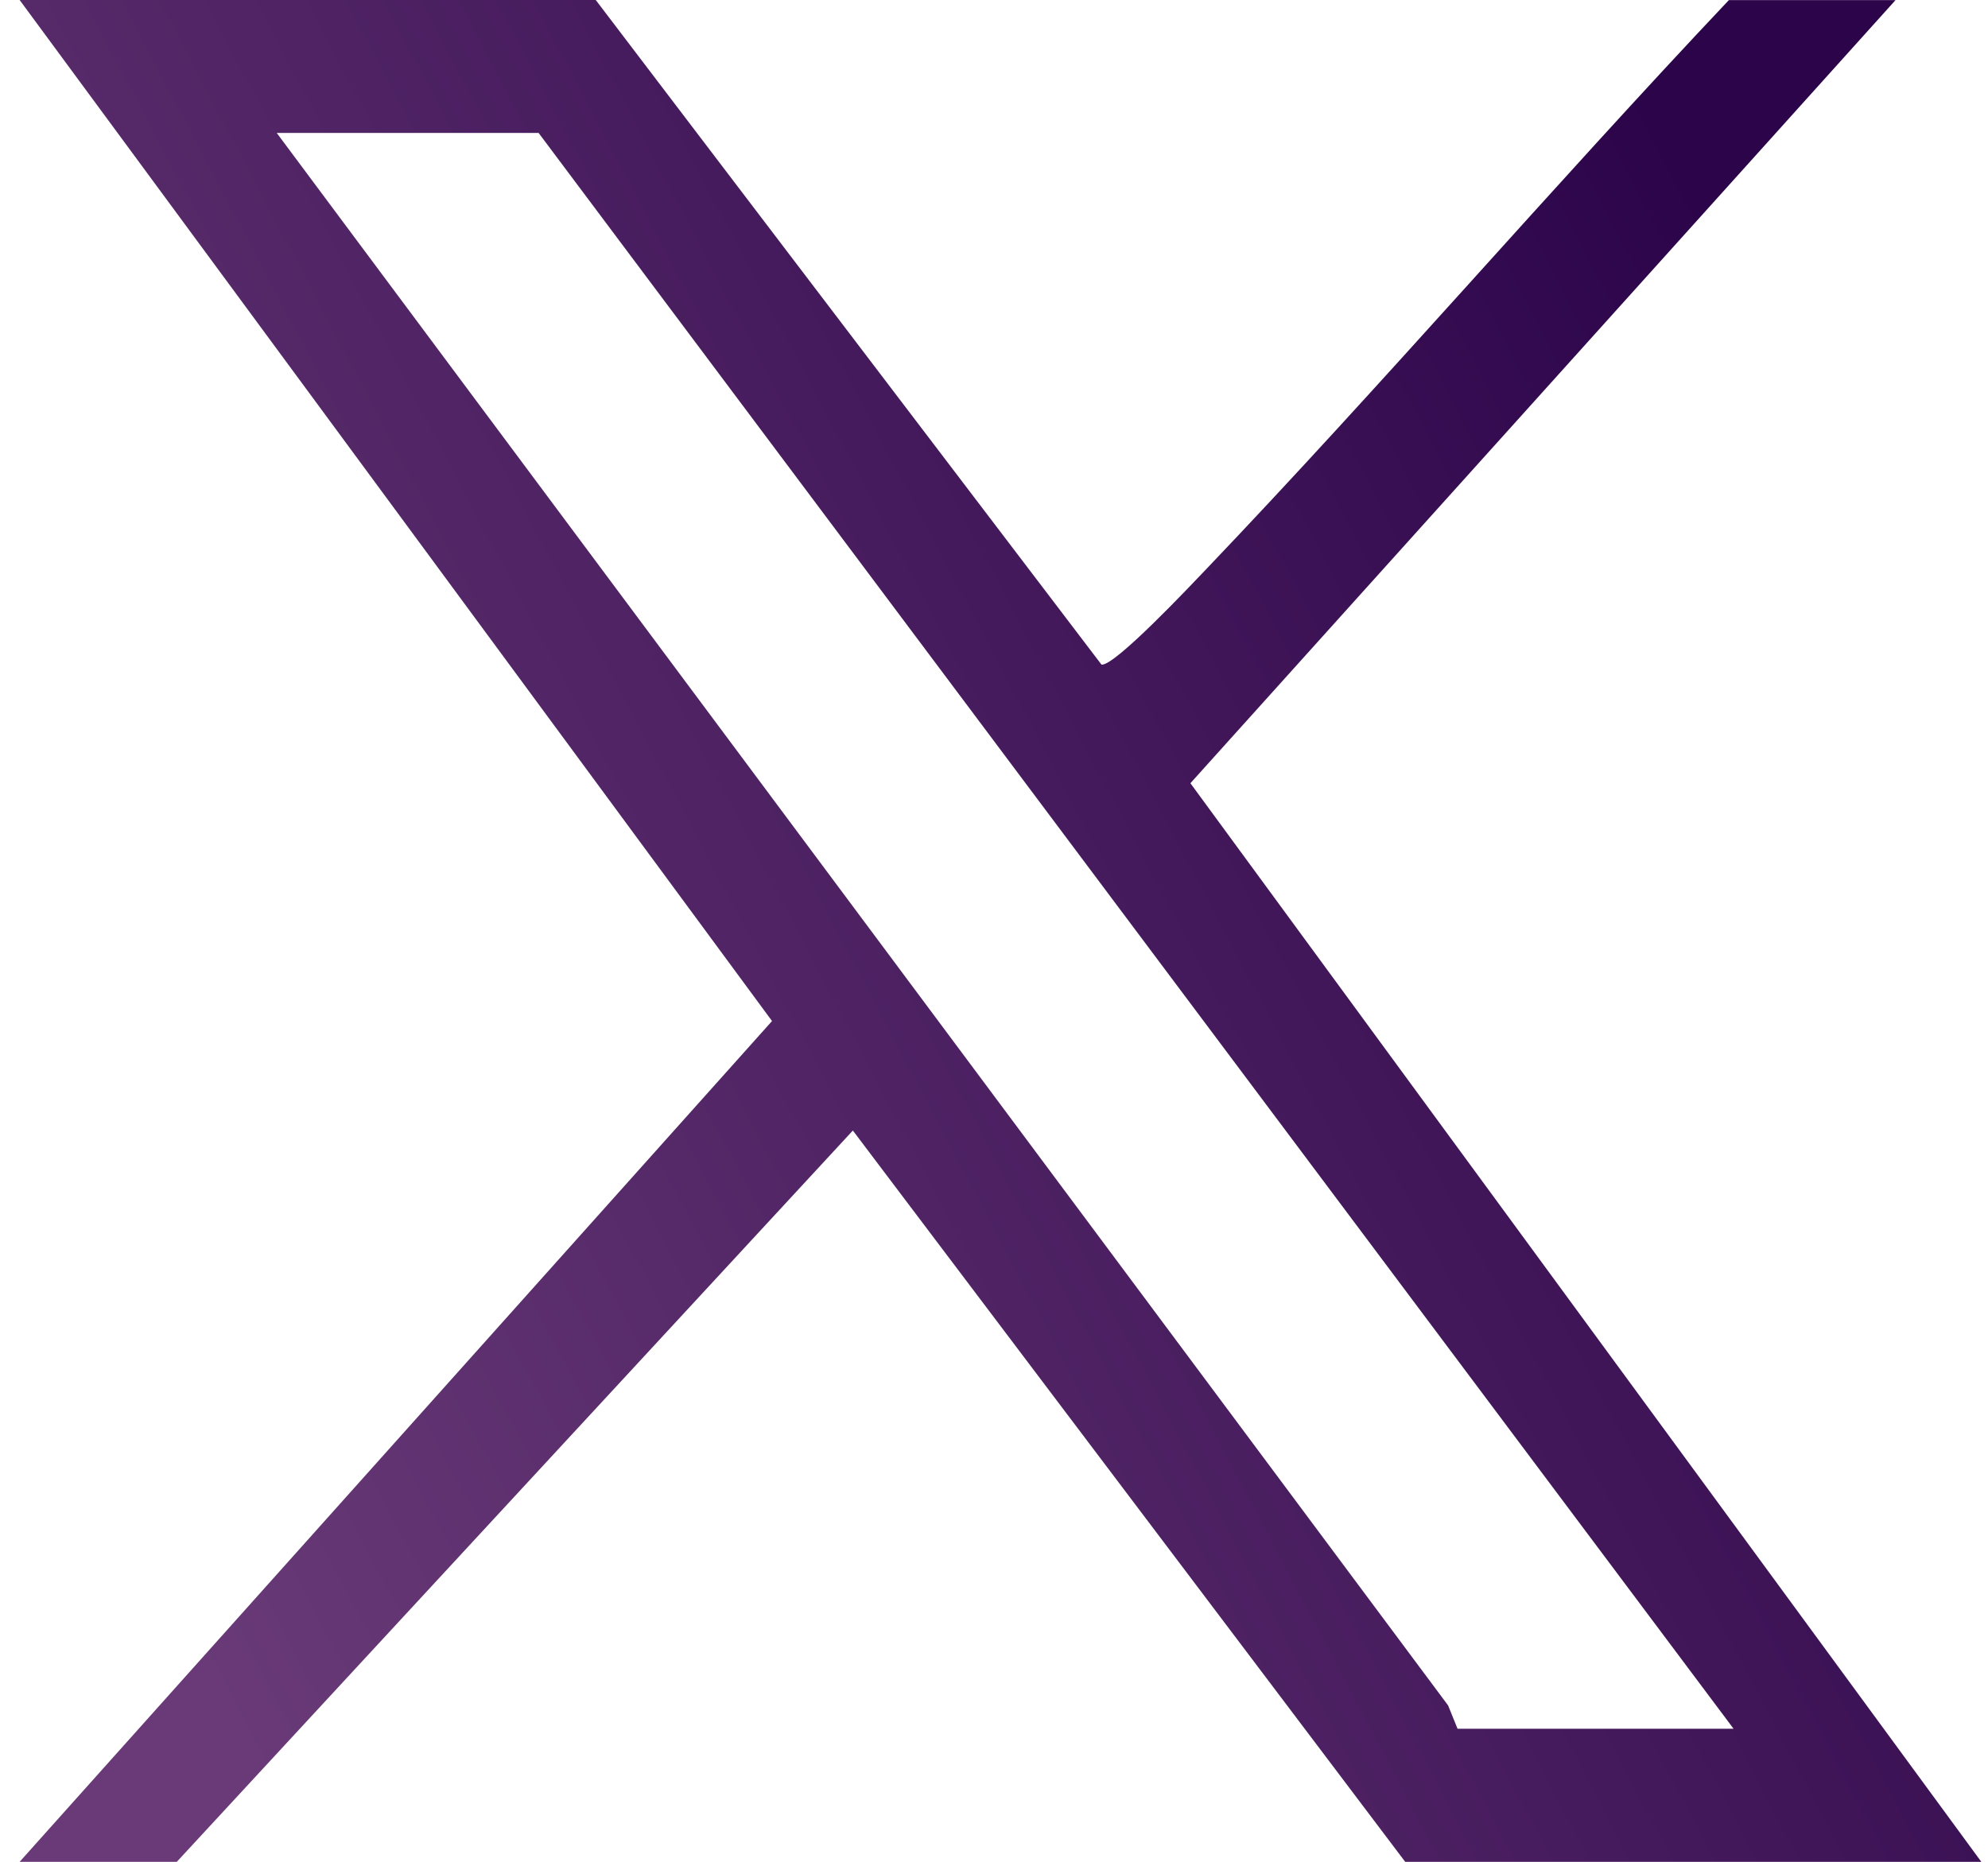 <?xml version="1.0" encoding="UTF-8"?> <svg xmlns="http://www.w3.org/2000/svg" width="79" height="74" viewBox="0 0 79 74" fill="none"><g clip-path="url(#clip0_550_1286)"><path d="M75.329 0L47.305 31.13L78.734 74H55.84L33.891 44.934L7.026 74H0.78L30.679 40.582L0.78 0H23.674L43.77 26.414C44.26 26.517 47.332 23.251 47.897 22.66C54.967 15.251 61.668 7.447 68.703 0.004H75.325L75.329 0ZM68.893 68.716L21.404 5.284H10.997L57.545 67.784L57.921 68.712H68.893V68.716Z" fill="url(#paint0_linear_550_1286)"></path></g><defs><linearGradient id="paint0_linear_550_1286" x1="67.702" y1="7.825" x2="-3.274" y2="45.275" gradientUnits="userSpaceOnUse"><stop stop-color="#2C044A"></stop><stop offset="1" stop-color="#693A77"></stop></linearGradient><clipPath id="clip0_550_1286"><rect width="77.954" height="74" fill="white" transform="translate(0.78)"></rect></clipPath></defs></svg> 